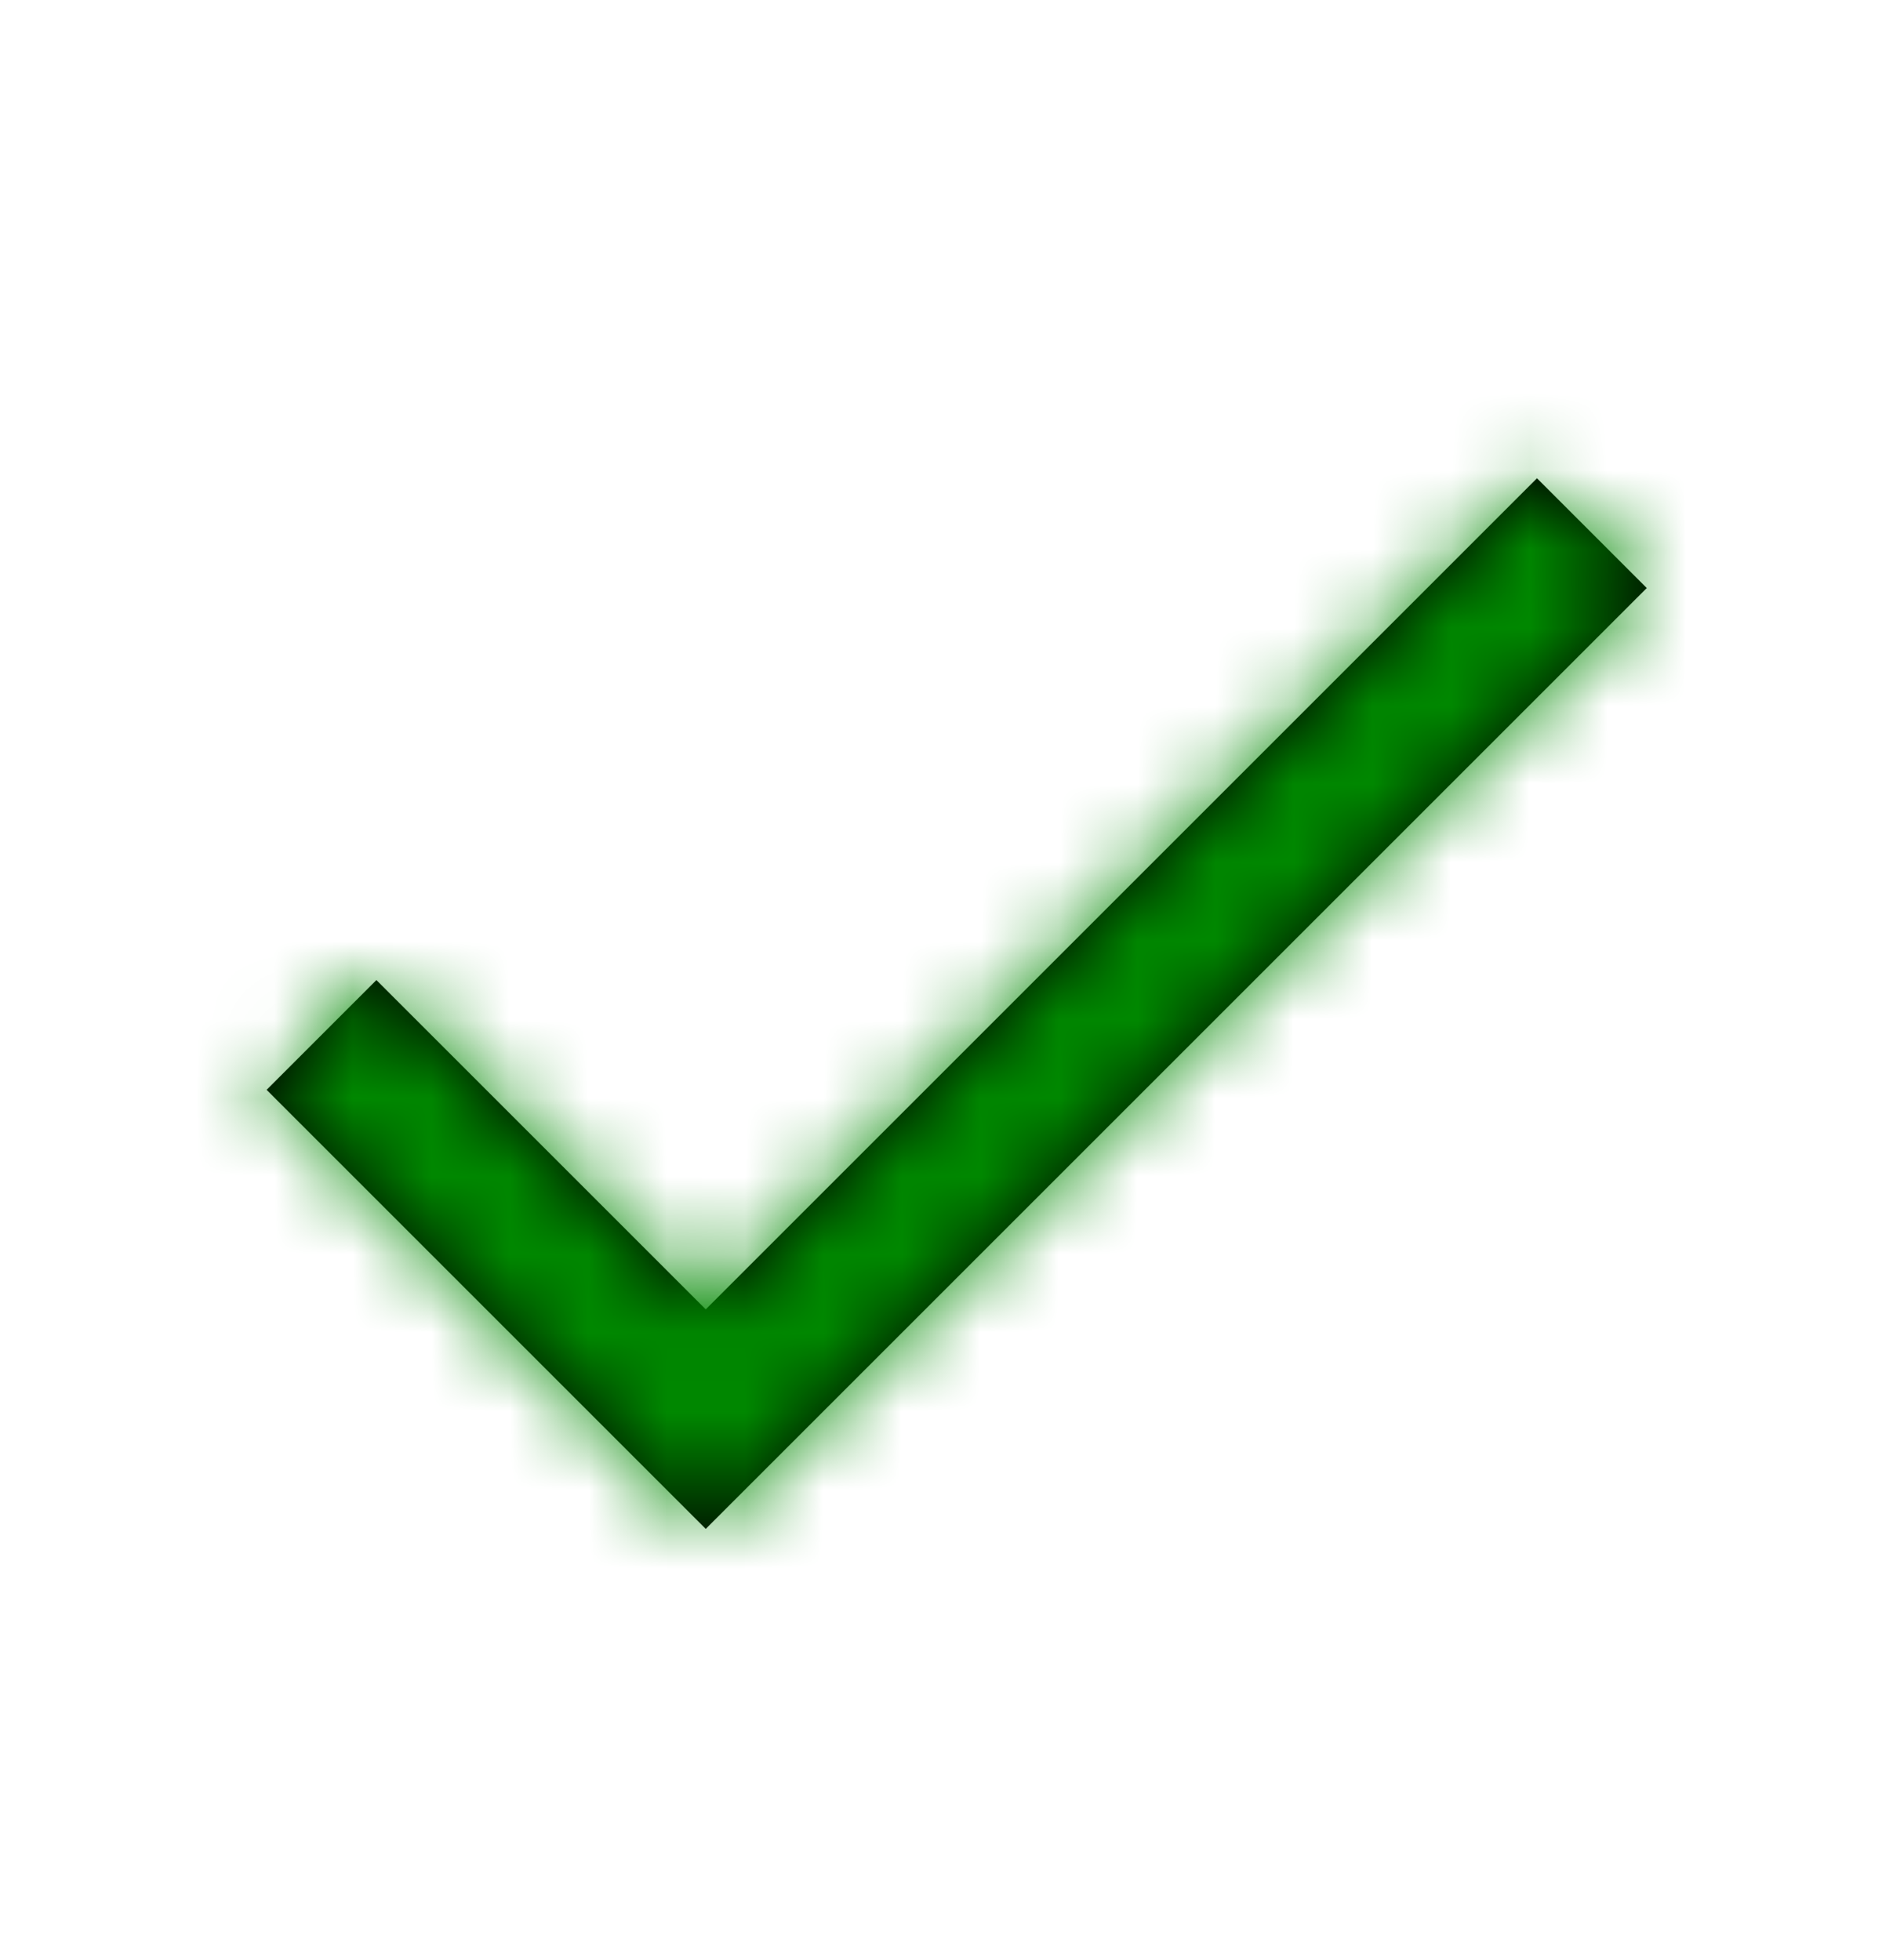 <svg width="24" height="25" viewBox="0 0 24 25" xmlns="http://www.w3.org/2000/svg" xmlns:xlink="http://www.w3.org/1999/xlink">
    <defs>
        <path id="x6k09b5p5a" d="M9 16.2 4.8 12l-1.4 1.4L9 19 21 7l-1.4-1.4z"/>
    </defs>
    <g transform="translate(0 .5)" fill="none" fill-rule="evenodd">
        <path d="M0 0h24v24H0z"/>
        <mask id="jyptnlmmzb" fill="#fff">
            <use xlink:href="#x6k09b5p5a"/>
        </mask>
        <use fill="#000" fill-rule="nonzero" xlink:href="#x6k09b5p5a"/>
        <g mask="url(#jyptnlmmzb)" fill="#080">
            <path d="M0 0h24v24H0z"/>
        </g>
    </g>
</svg>
